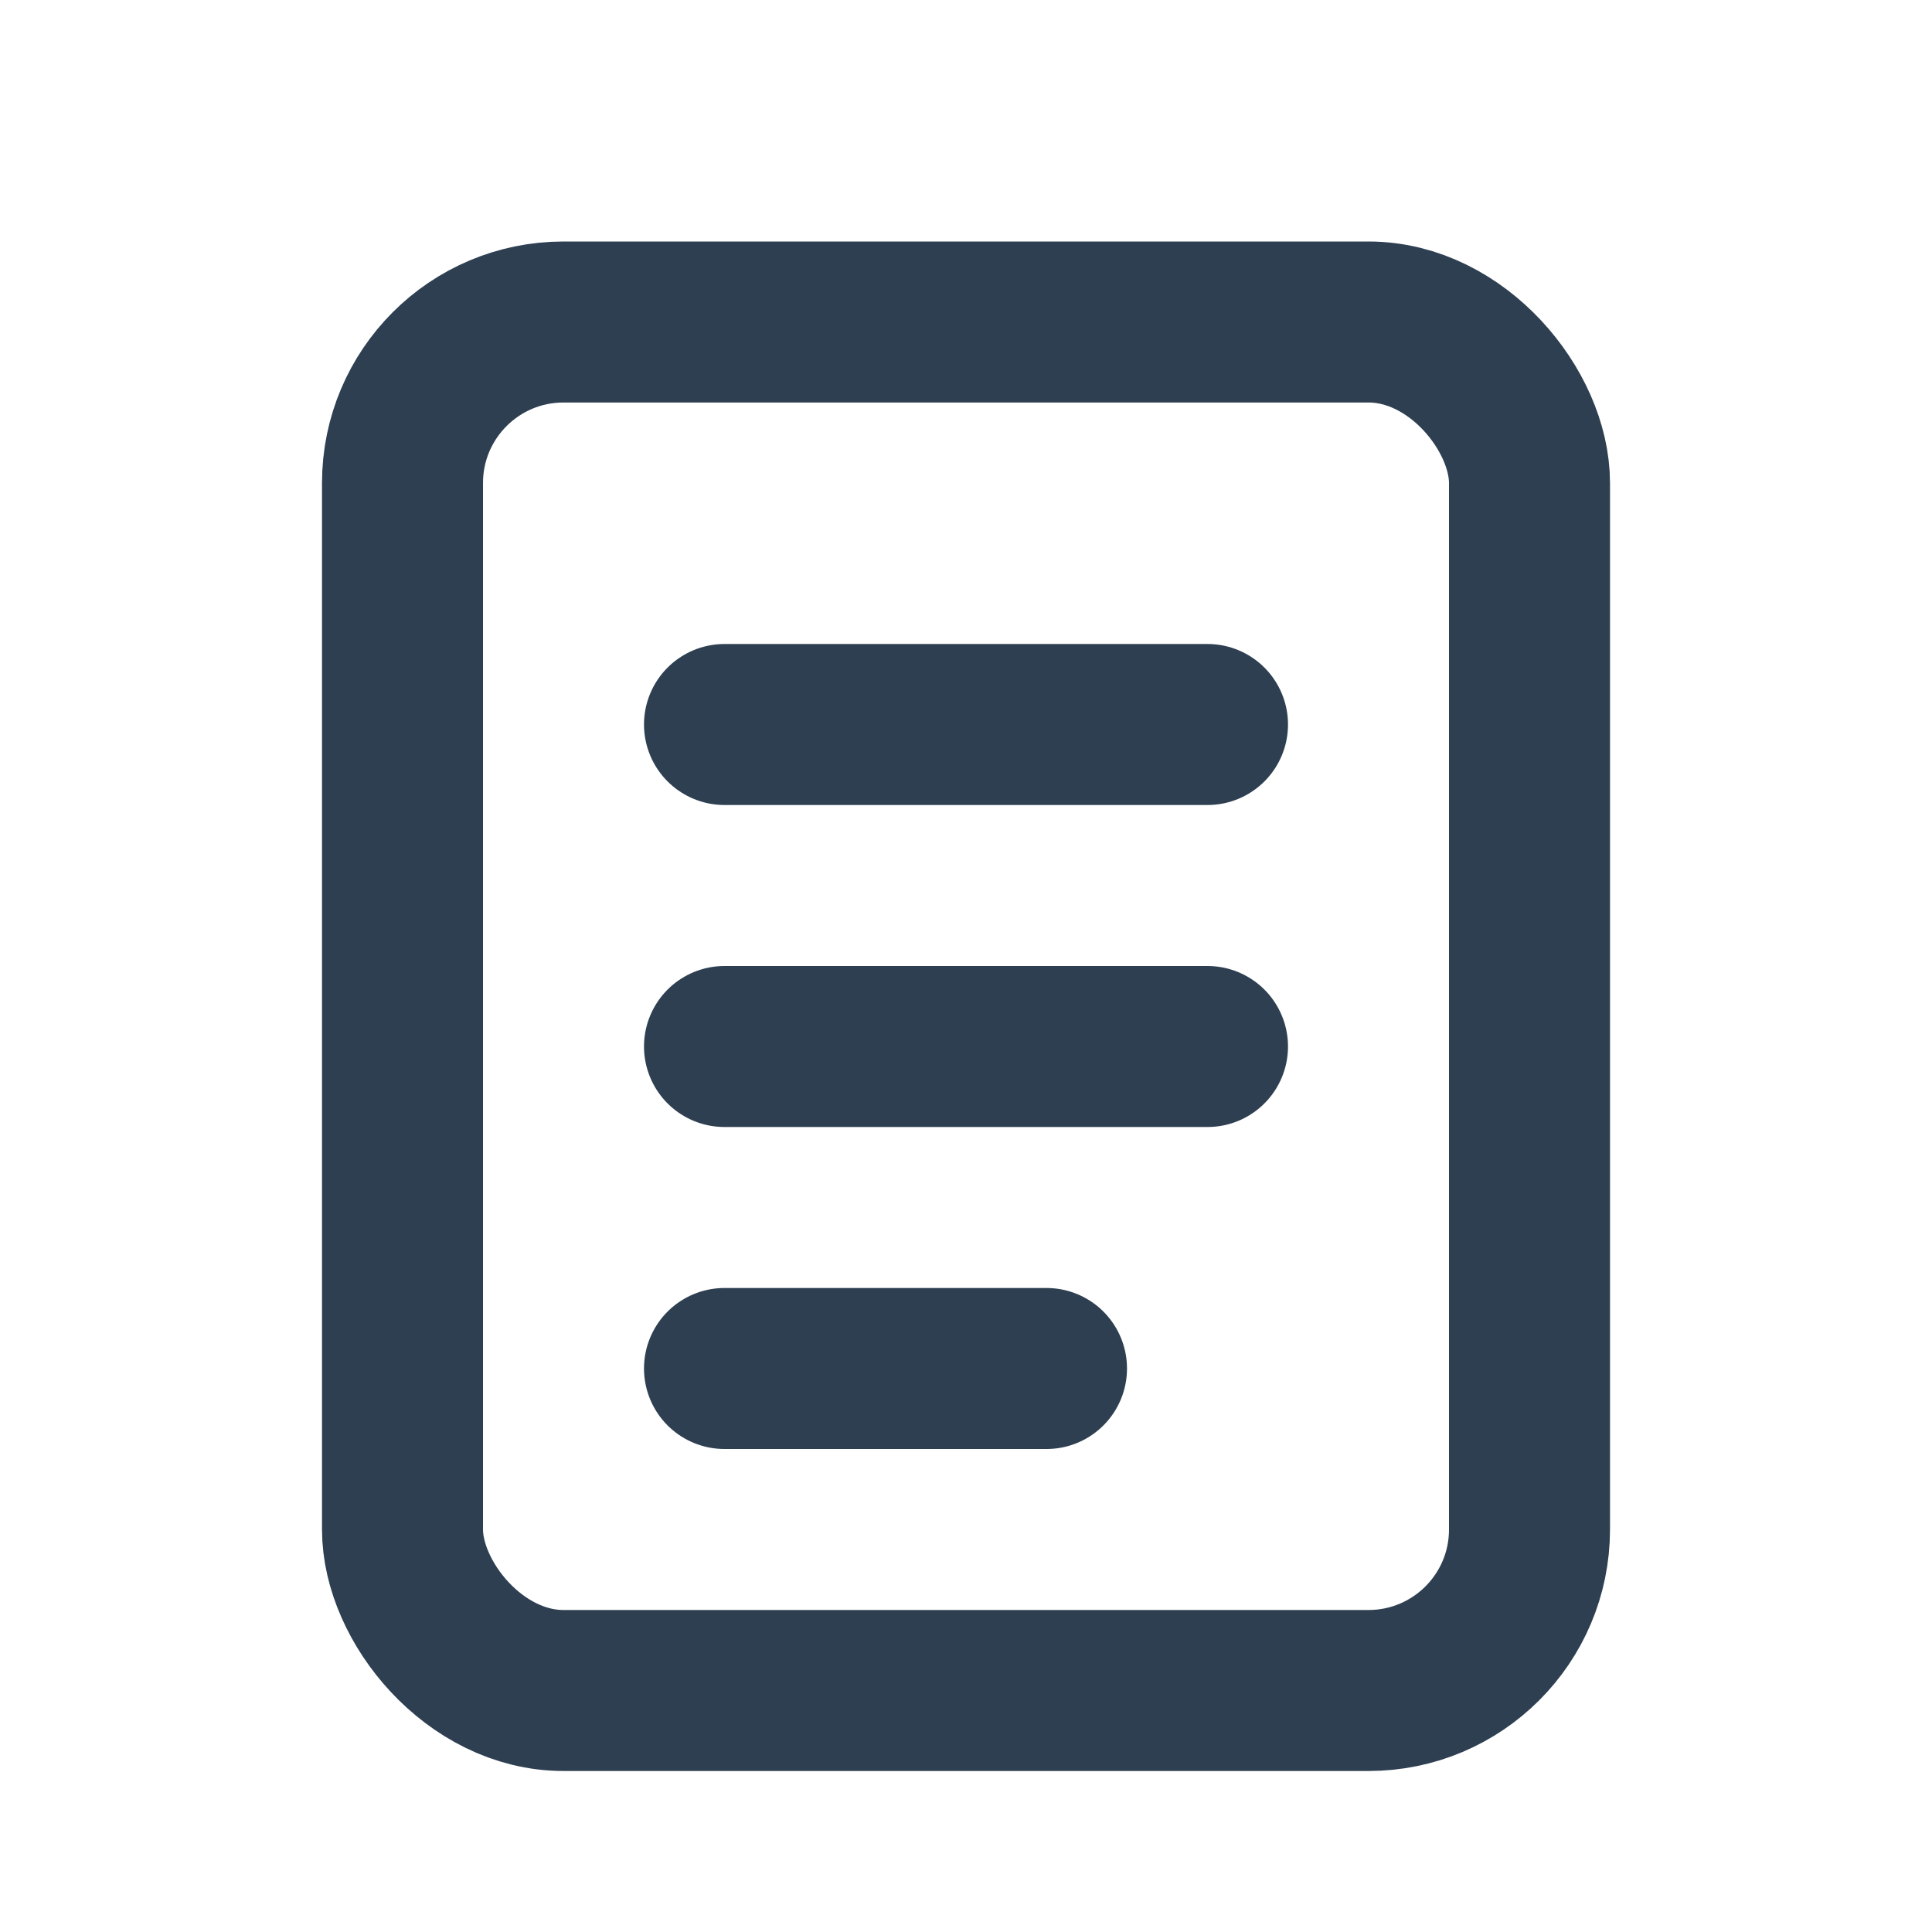 <svg width="24" height="24" viewBox="0 0 24 24" fill="none" xmlns="http://www.w3.org/2000/svg">
<rect x="5" y="4" width="14" height="17" rx="2" stroke="#2D3F51" stroke-width="2"/>
<path d="M9 9H15" stroke="#2D3F51" stroke-width="2" stroke-linecap="round"/>
<path d="M9 13H15" stroke="#2D3F51" stroke-width="2" stroke-linecap="round"/>
<path d="M9 17H13" stroke="#2D3F51" stroke-width="2" stroke-linecap="round"/>
</svg>
